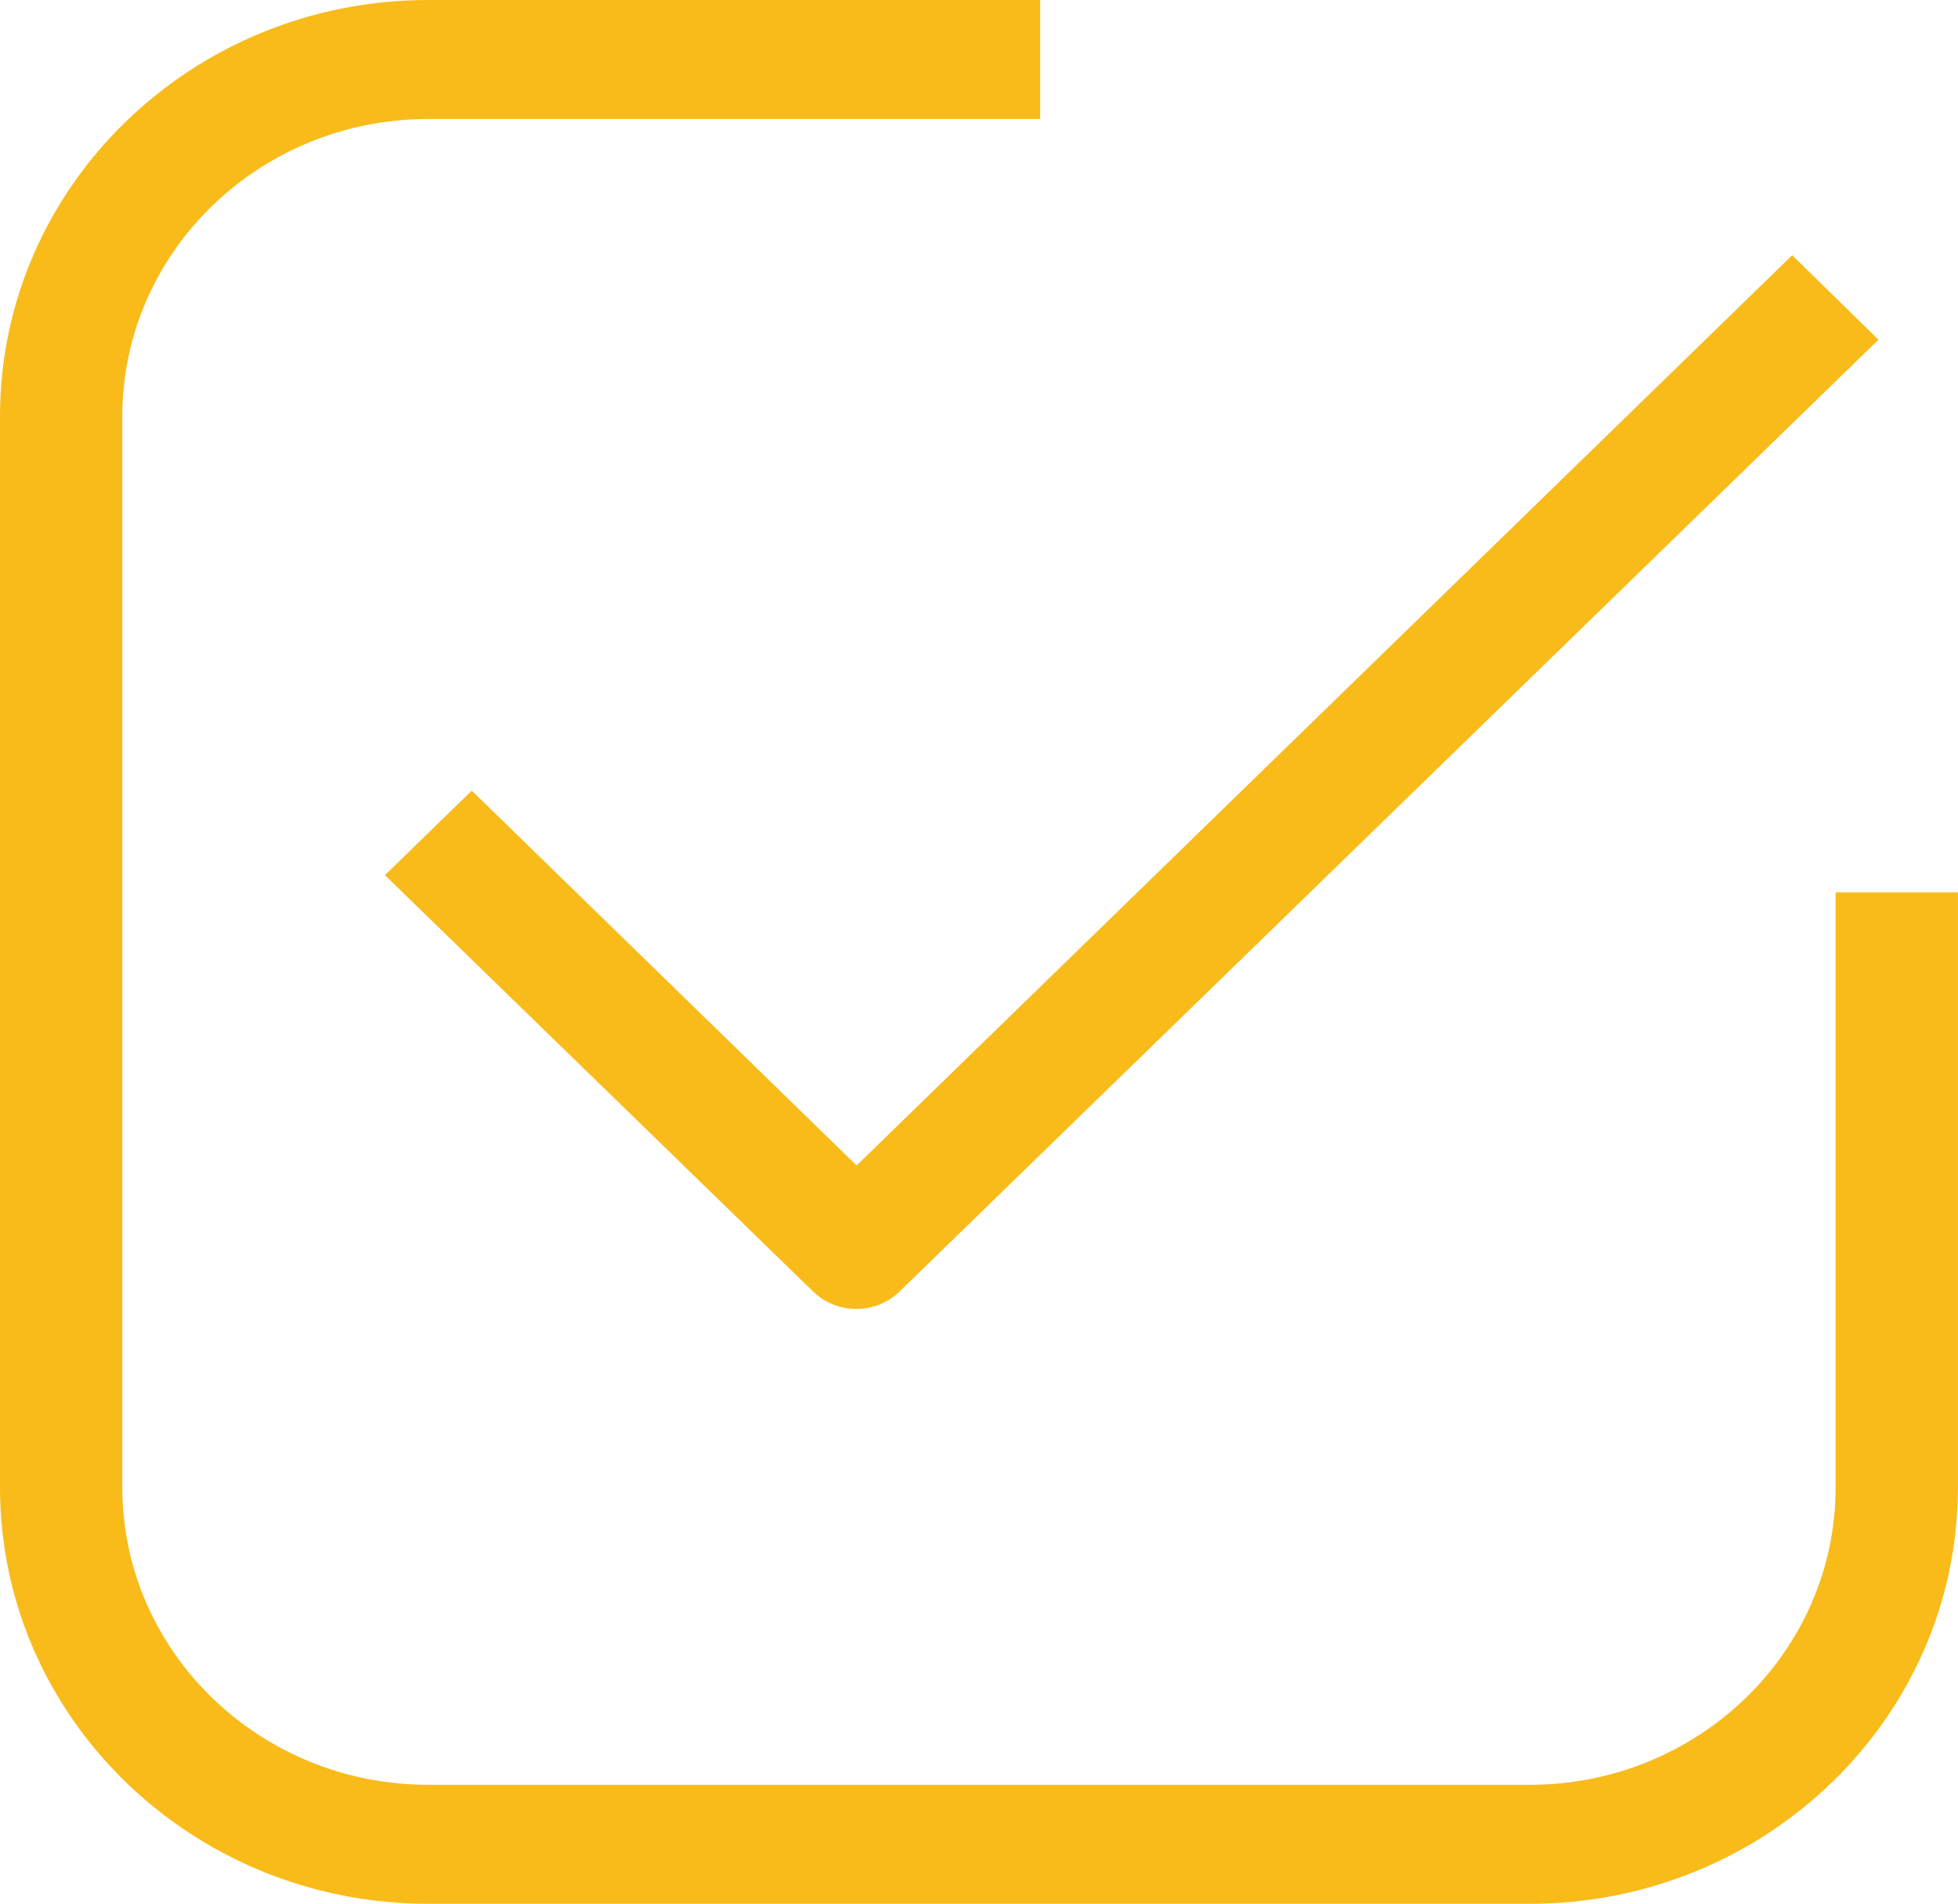 <svg height="32" viewBox="0 0 32.912 32" width="32.912" xmlns="http://www.w3.org/2000/svg" xmlns:xlink="http://www.w3.org/1999/xlink"><clipPath id="a"><path d="m32.912 0v32h-32.912v-32z"/></clipPath><g clip-path="url(#a)"><path d="m32.912 0v32h-32.912v-32z" fill="none"/><path d="m30.855 15v10c0 2.761-2.302 5-5.143 5h-18.513c-2.84 0-5.143-2.239-5.143-5v-18c0-2.761 2.302-5 5.143-5h10.285v-2h-10.285c-3.976 0-7.199 3.134-7.199 7v18c0 3.866 3.223 7 7.199 7h18.513c3.976 0 7.199-3.134 7.199-7v-10zm-22.925-1.71-1.46 1.42 7.199 7c.401.388 1.049.388 1.45 0l16.456-16-1.45-1.42-15.726 15.3z" fill="#f9bb1a" fill-rule="evenodd"/></g></svg>